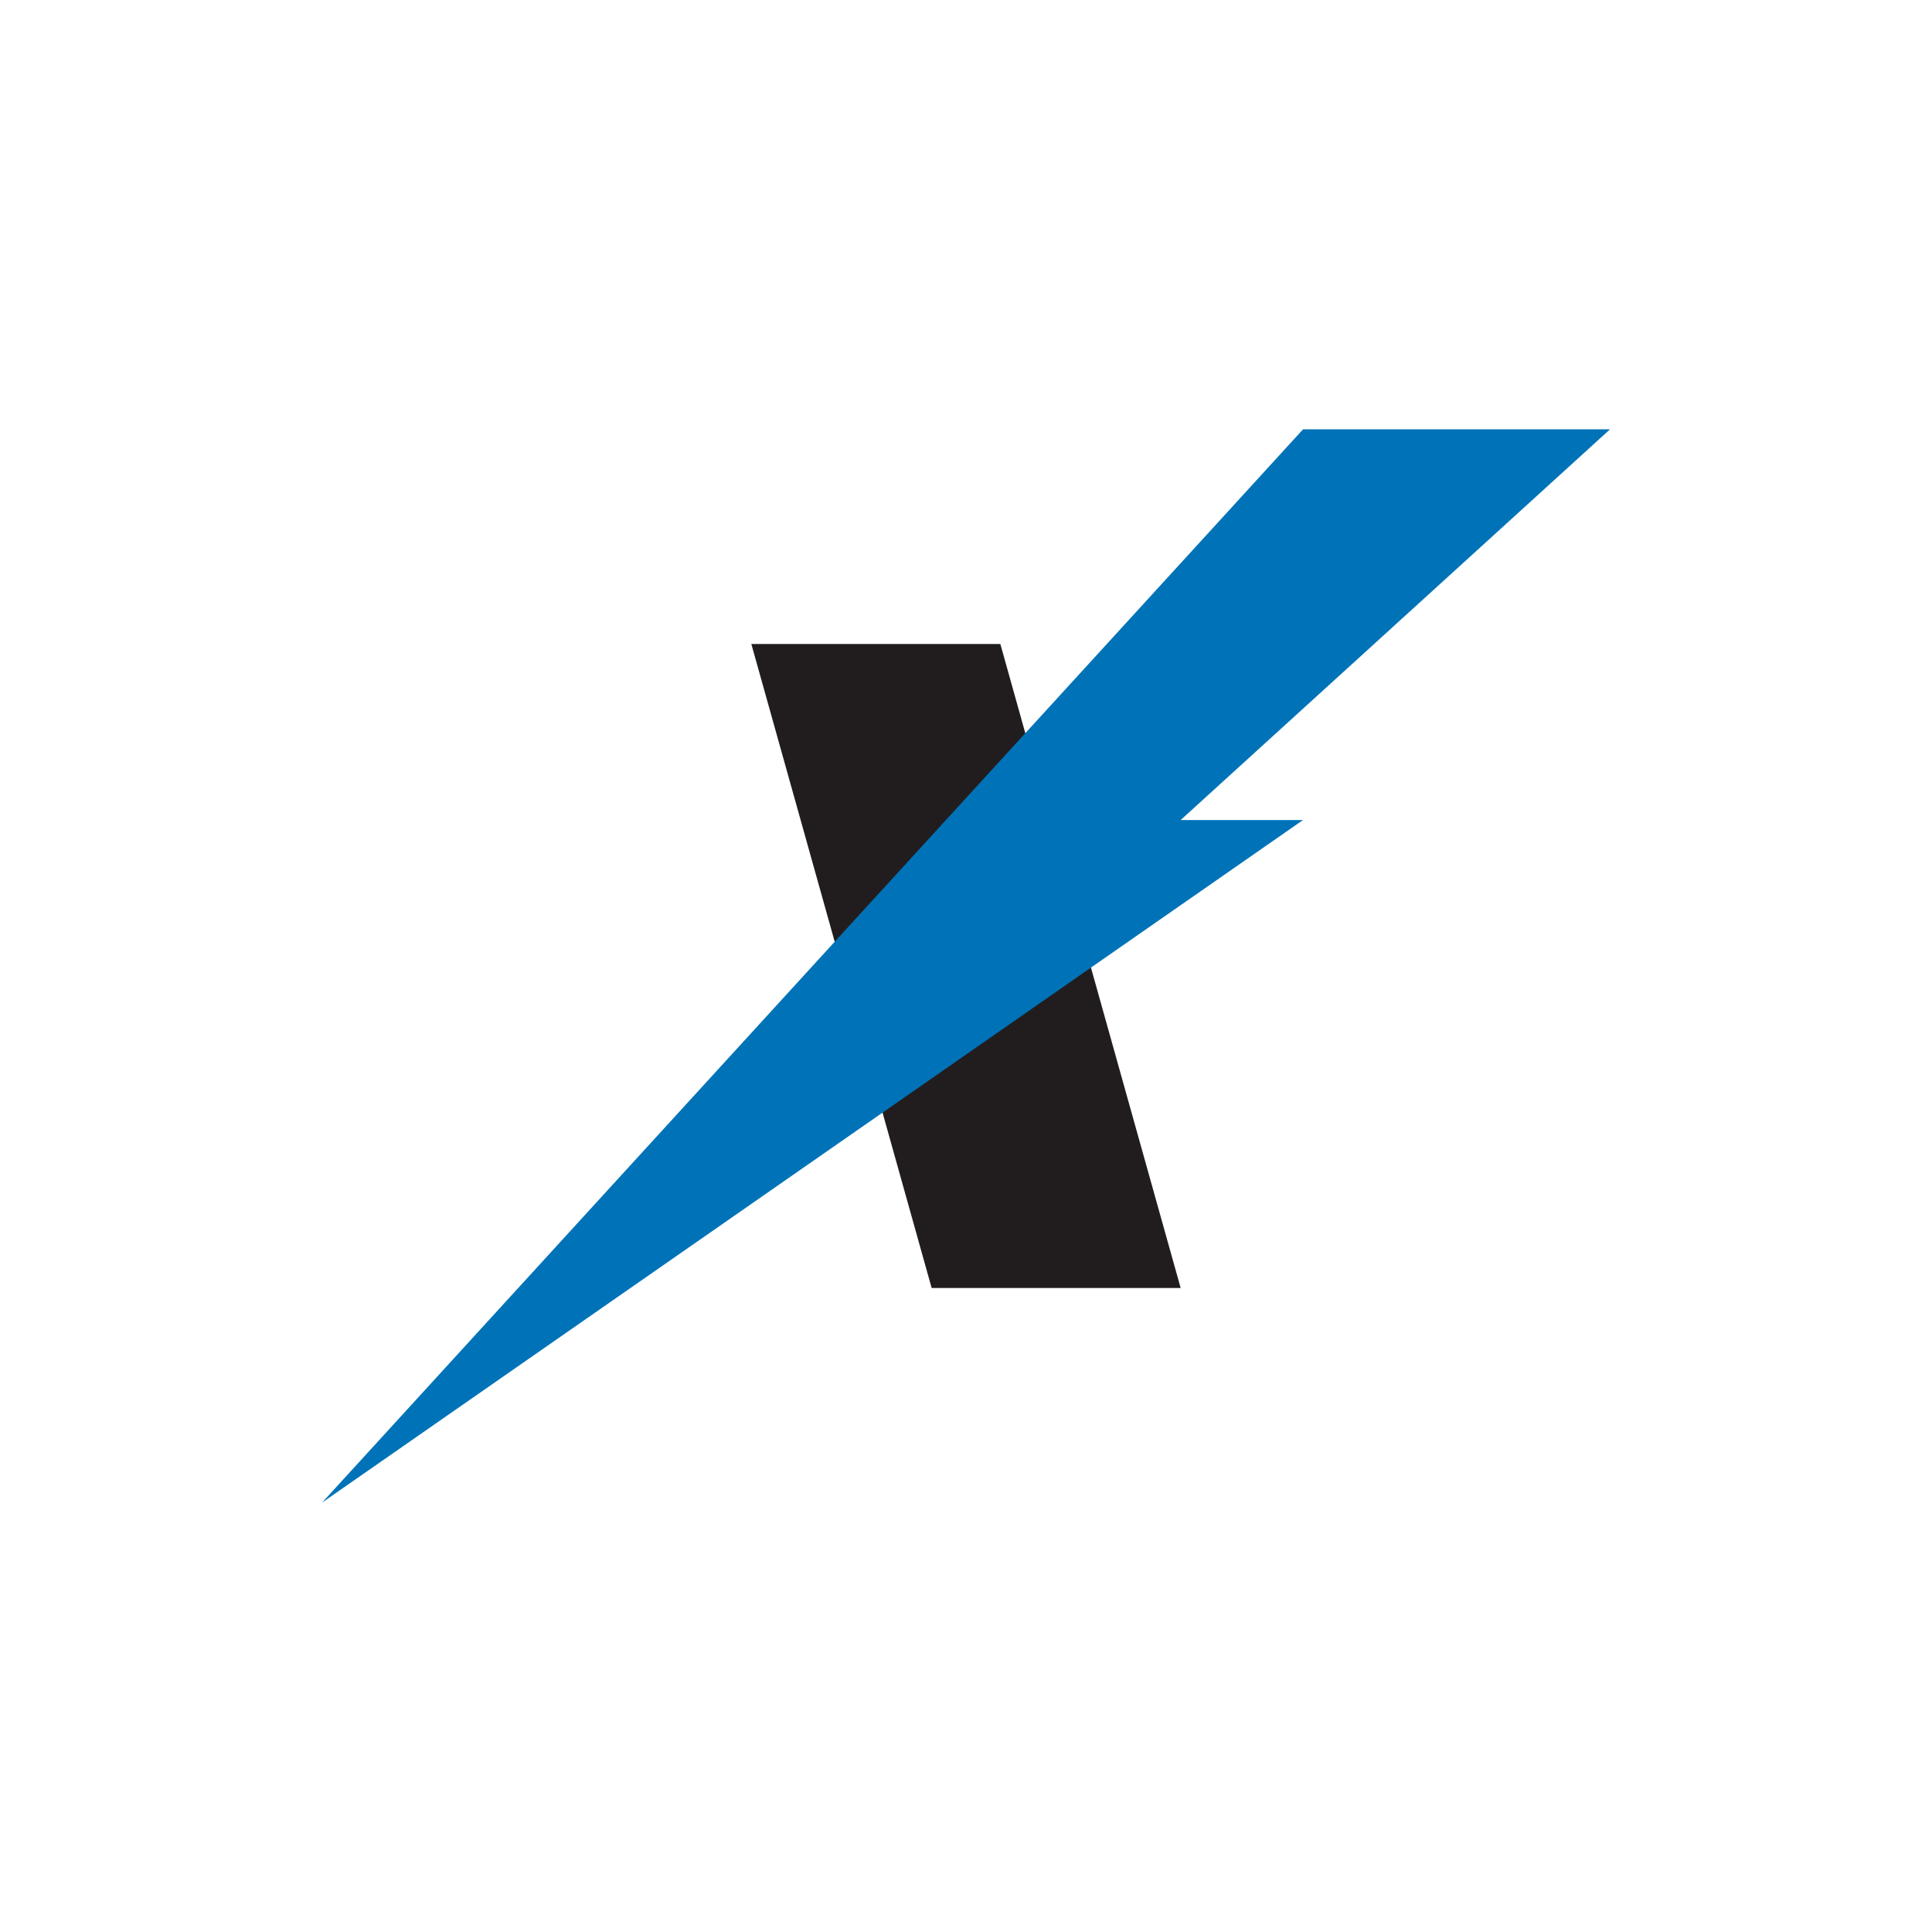 <svg xmlns="http://www.w3.org/2000/svg" width="18" height="18"><path fill="#fff" d="M0 0h18v18H0z"/><path fill="#211D1F" d="M7 6h2.32L11 12H8.68z"/><path fill="#0073B8" d="M12.14 4 3 14l9.14-6.36H11L15 4z"/></svg>